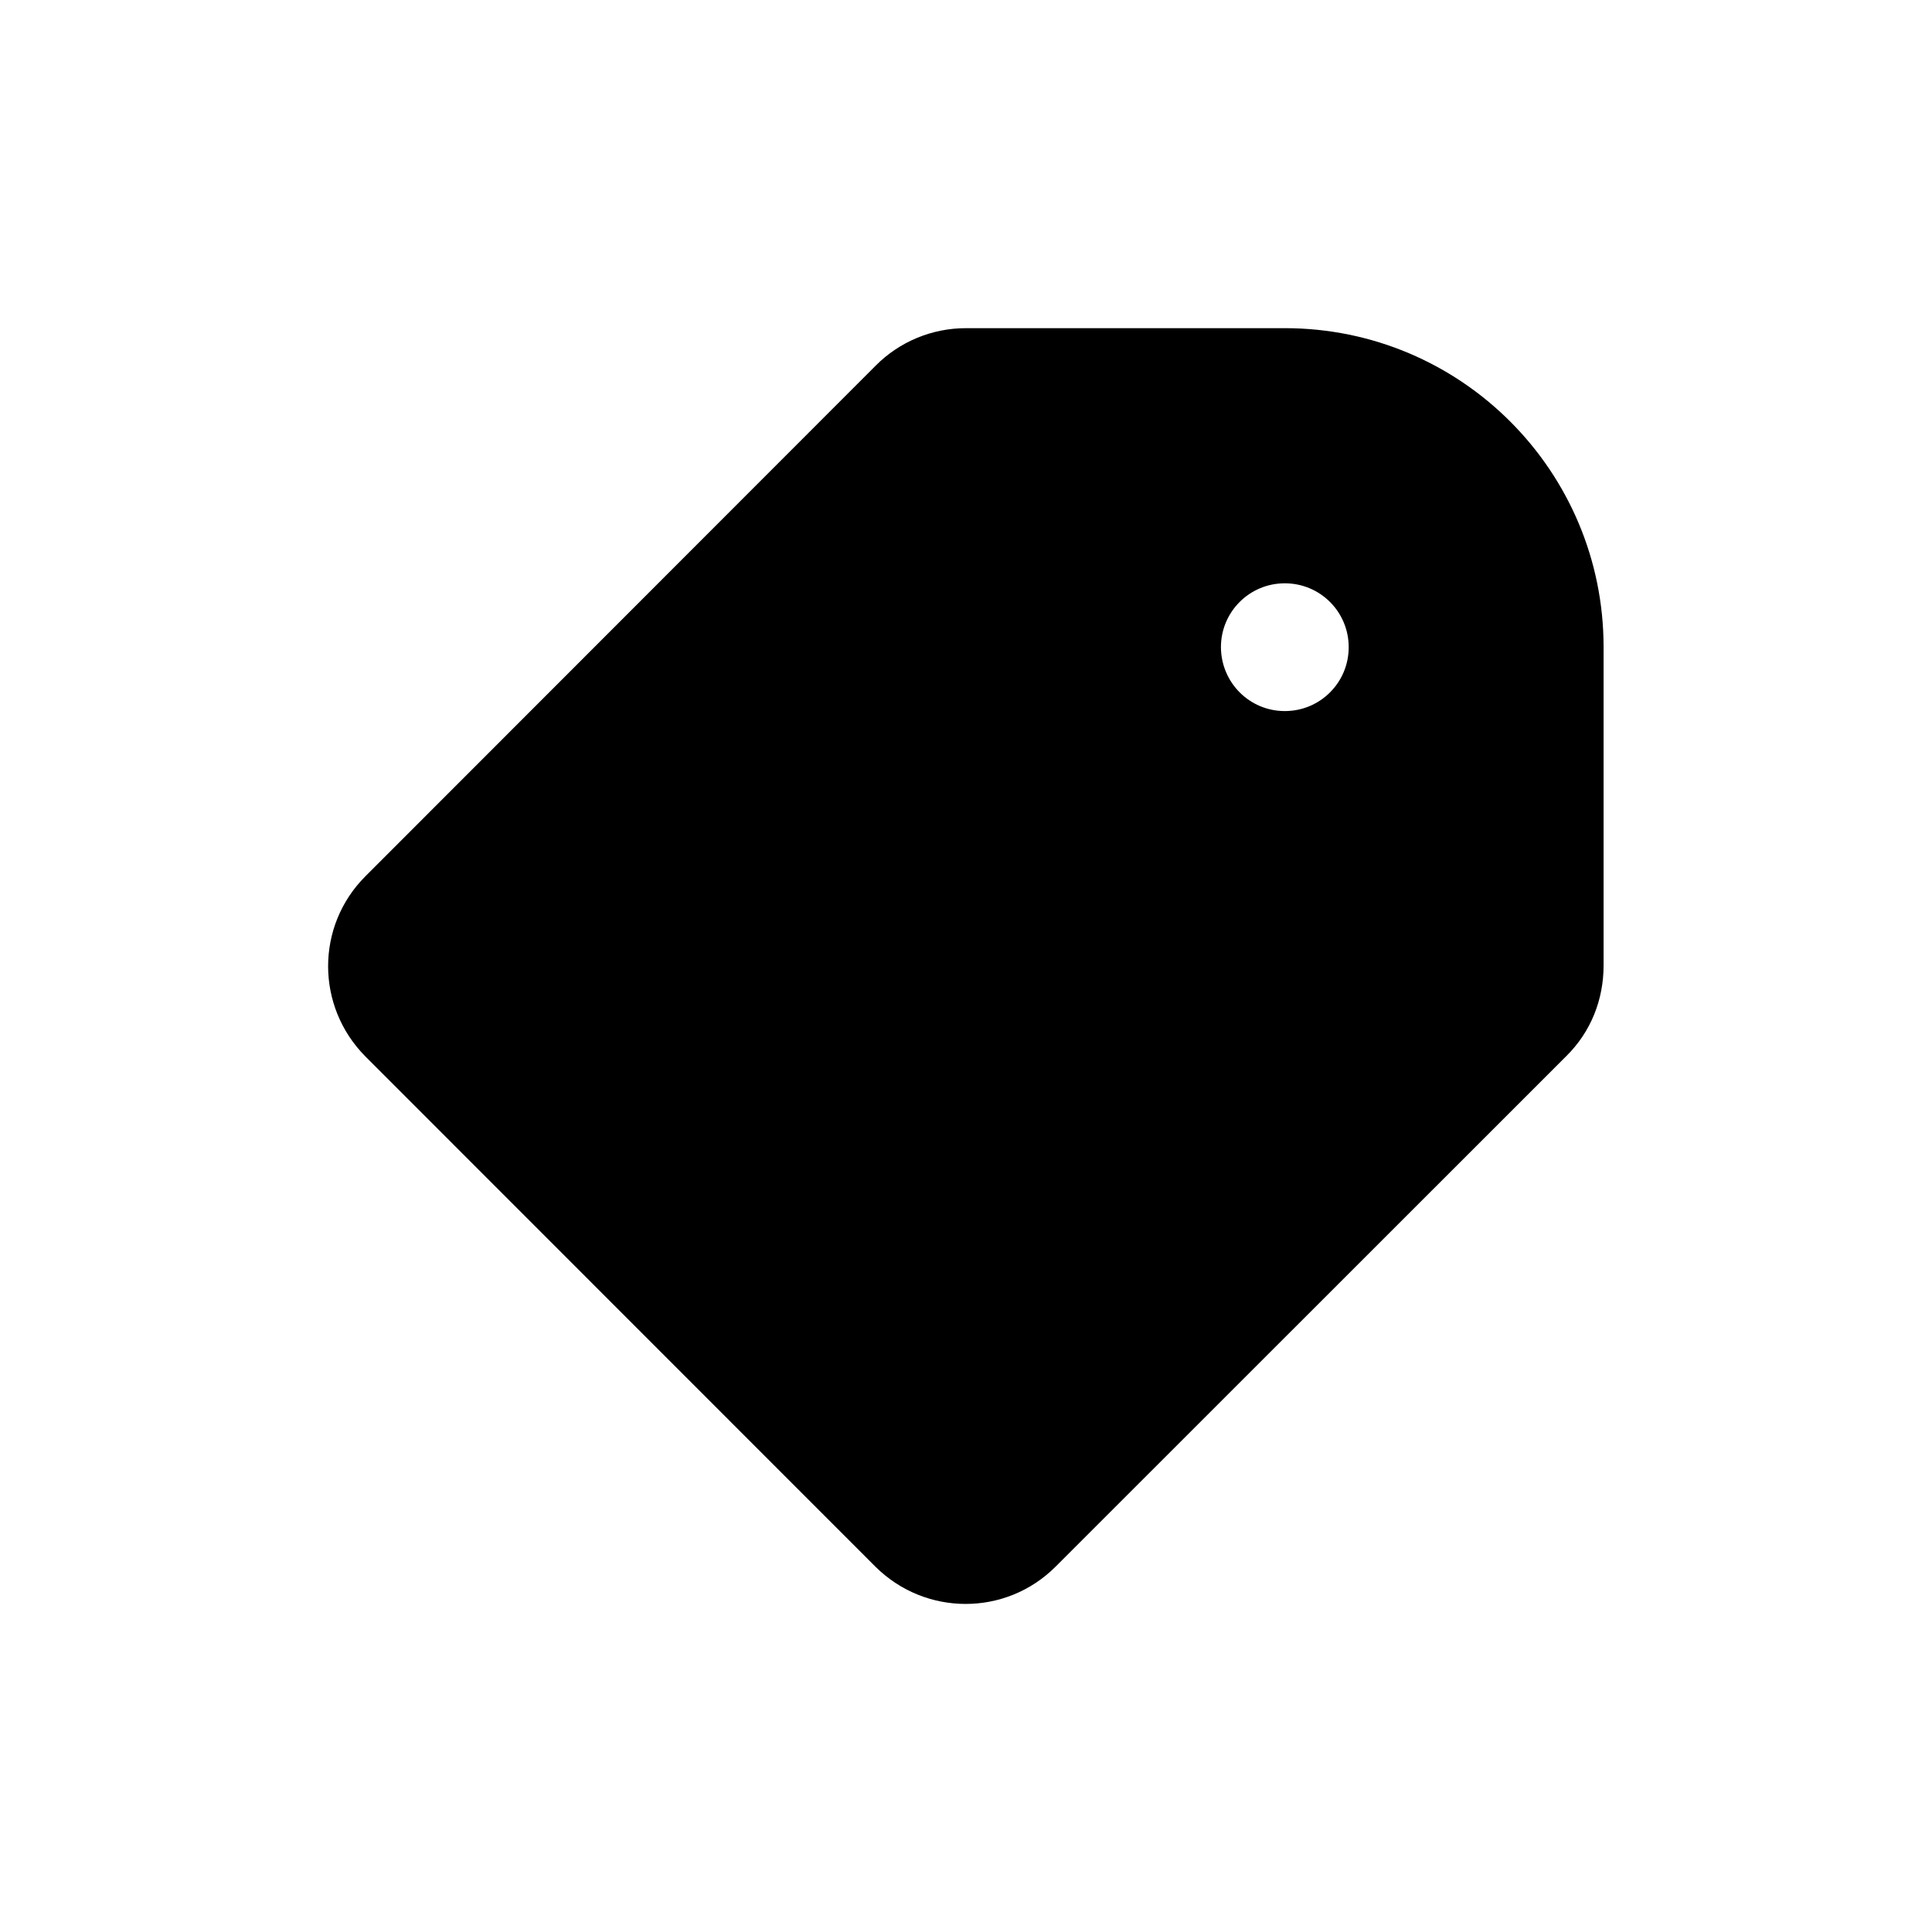 <?xml version="1.0" encoding="UTF-8"?>
<!-- Uploaded to: ICON Repo, www.iconrepo.com, Generator: ICON Repo Mixer Tools -->
<svg fill="#000000" width="800px" height="800px" version="1.1" viewBox="144 144 512 512" xmlns="http://www.w3.org/2000/svg">
 <path d="m484.49 230.97h-84.539c-8.969 0-17.582 3.578-23.879 9.926l-135.23 135.32c-13.199 13.199-13.148 34.461-0.051 47.711l135.22 135.27c13.25 13.148 34.562 13.148 47.711 0l135.32-135.27c6.602-6.5 9.926-15.062 9.926-24.082v-84.34c0-46.703-37.785-84.539-84.488-84.539zm0 67.613c9.371 0 16.93 7.559 16.93 16.93 0 9.371-7.559 16.93-16.93 16.93-9.371 0-16.879-7.559-16.93-16.93 0-9.371 7.559-16.93 16.93-16.93z"/>
</svg>